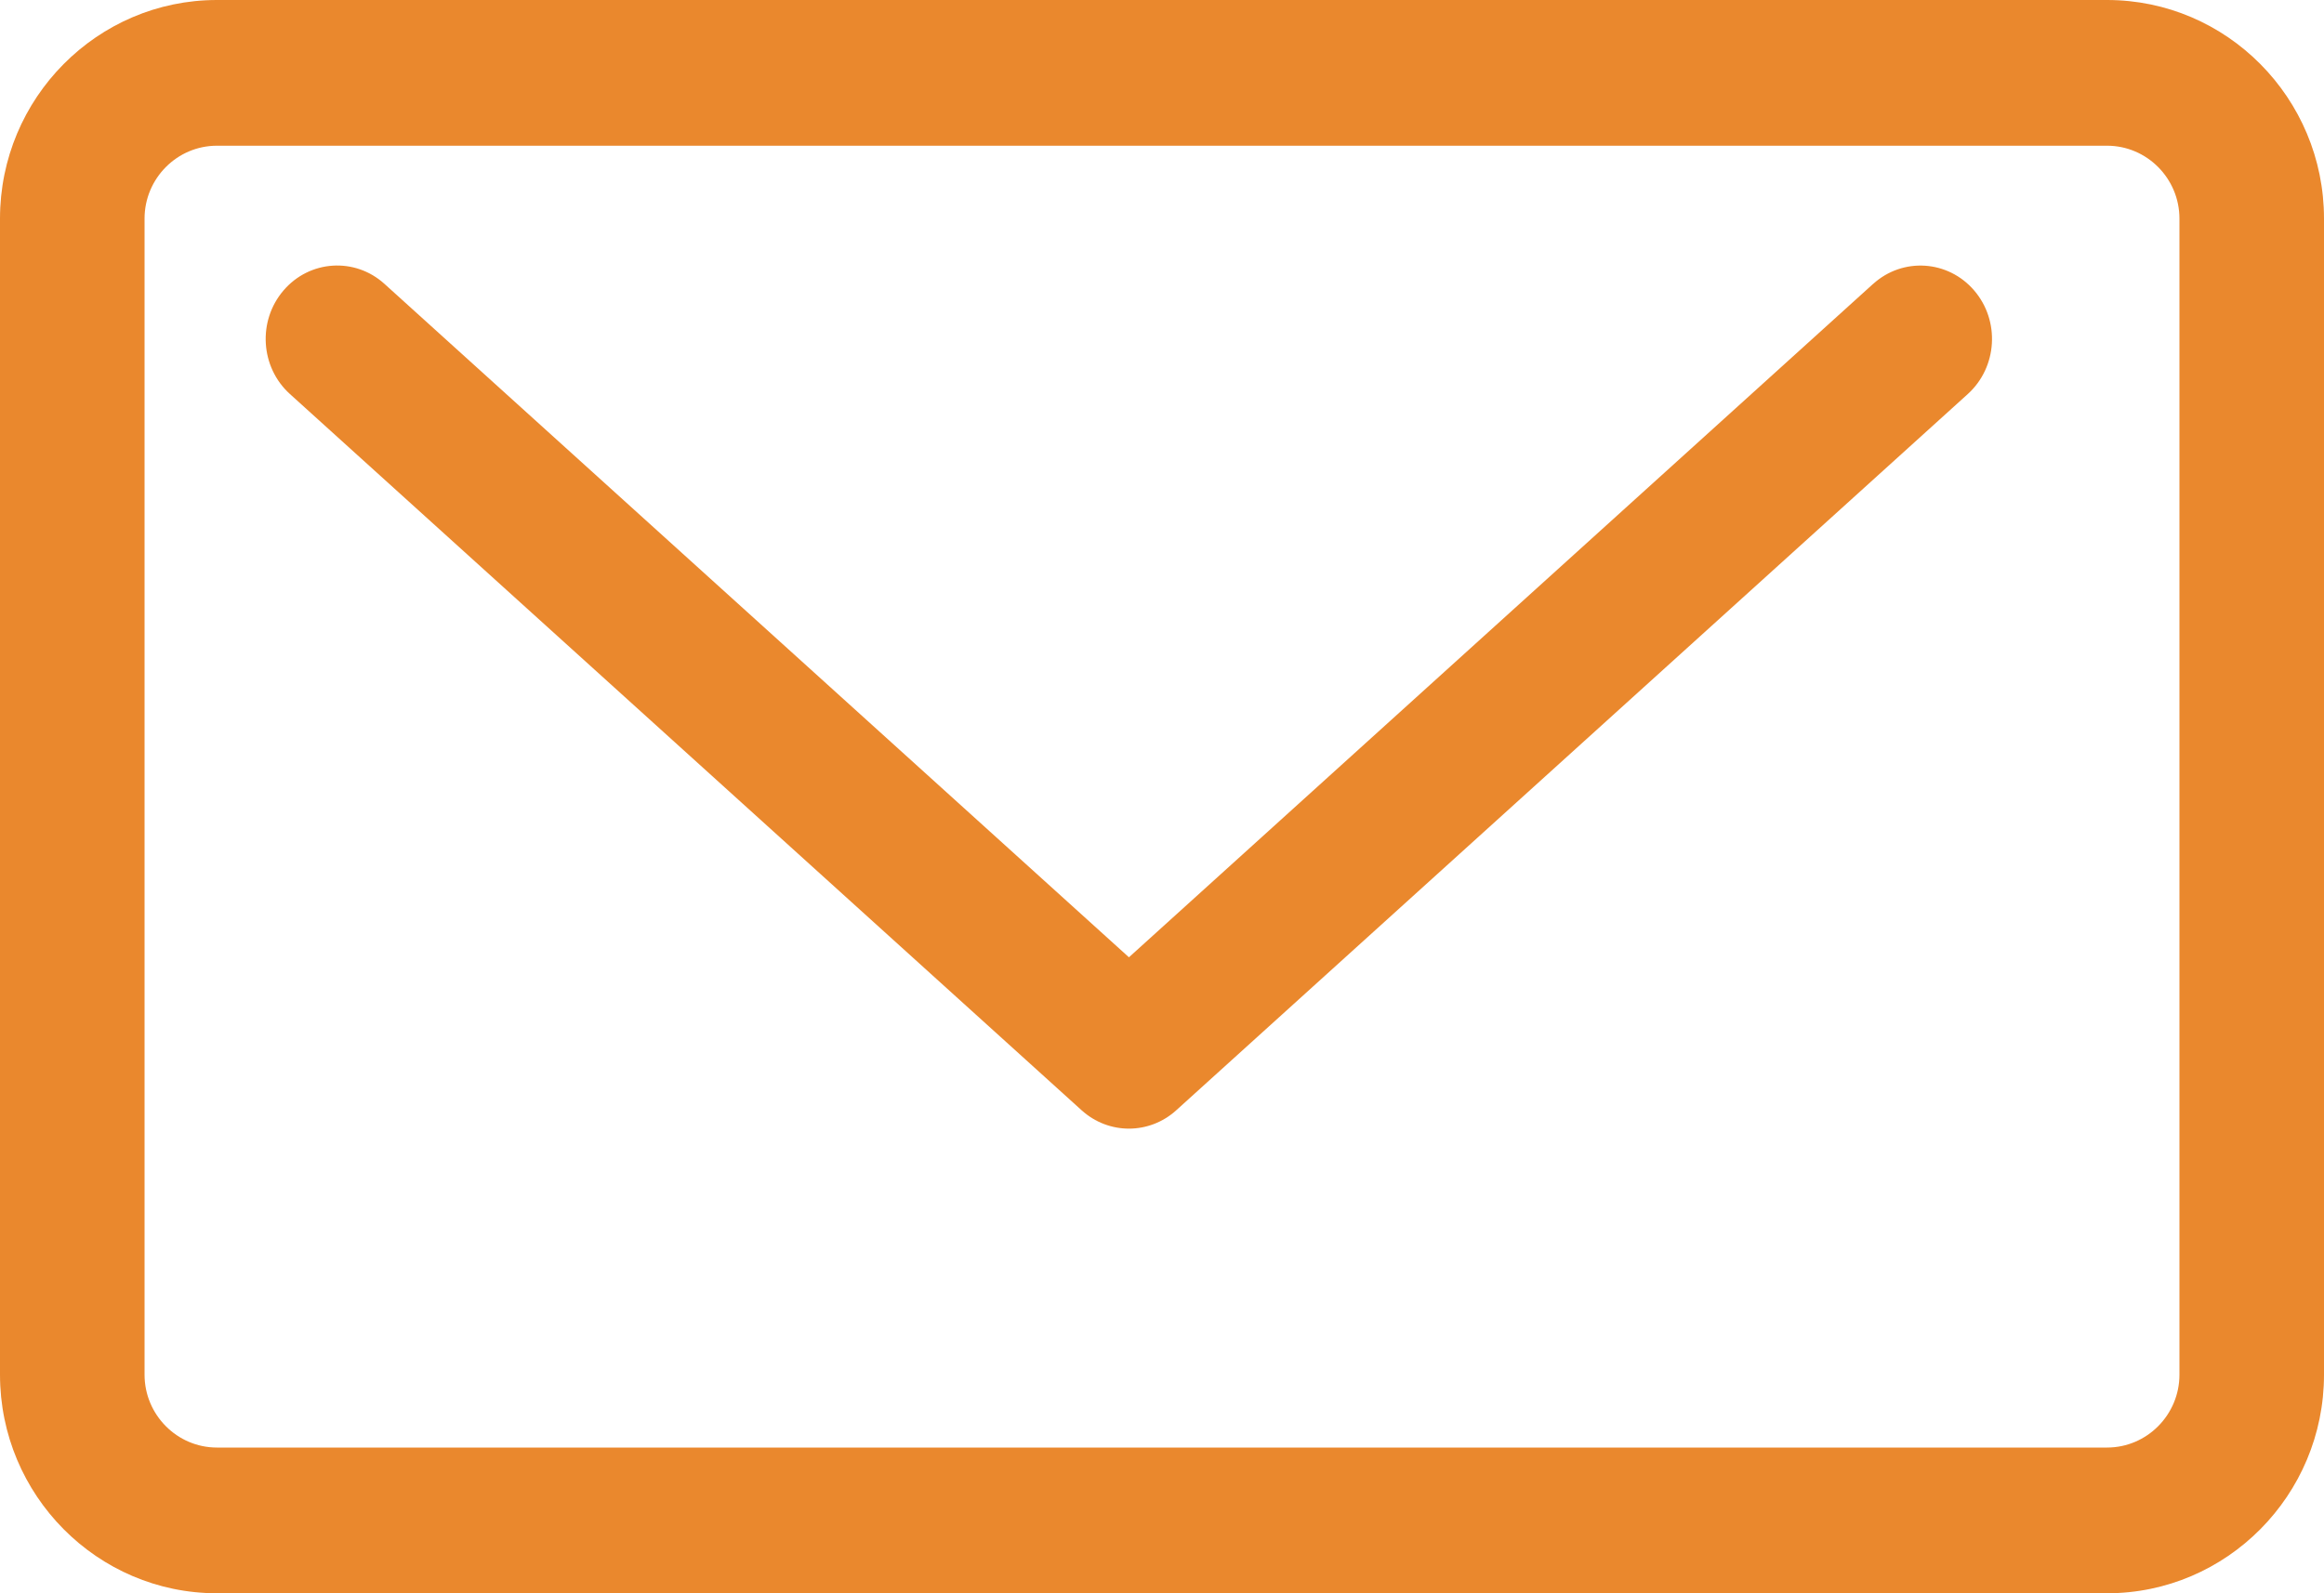 <svg xmlns="http://www.w3.org/2000/svg" width="35" height="24" viewBox="0 0 35 24">
    <g fill="none" fill-rule="evenodd">
        <g fill="#EA882D" fill-rule="nonzero">
            <g>
                <path d="M28.21 4.276L17.002 14.42 5.79 4.276c-.446-.404-1.127-.36-1.52.099-.393.458-.35 1.157.096 1.56L16.29 16.725c.204.184.458.276.712.276.254 0 .509-.092.712-.276L29.635 5.936c.446-.404.49-1.103.096-1.561-.393-.458-1.074-.502-1.52-.099z" transform="translate(-241, -4502) translate(241, 4502)"/>
                <path d="M31.733 0H3.267C1.466 0 0 1.477 0 3.293v17.414C0 22.523 1.466 24 3.267 24h28.466C33.534 24 35 22.523 35 20.707V3.293C35 1.477 33.534 0 31.733 0zm1.09 20.707c0 .605-.49 1.098-1.09 1.098H3.267c-.6 0-1.09-.493-1.09-1.098V3.293c0-.605.49-1.098 1.09-1.098h28.466c.6 0 1.09.493 1.09 1.098v17.414z" transform="translate(-241, -4502) translate(241, 4502)"/>
            </g>
        </g>
    </g>
</svg>
